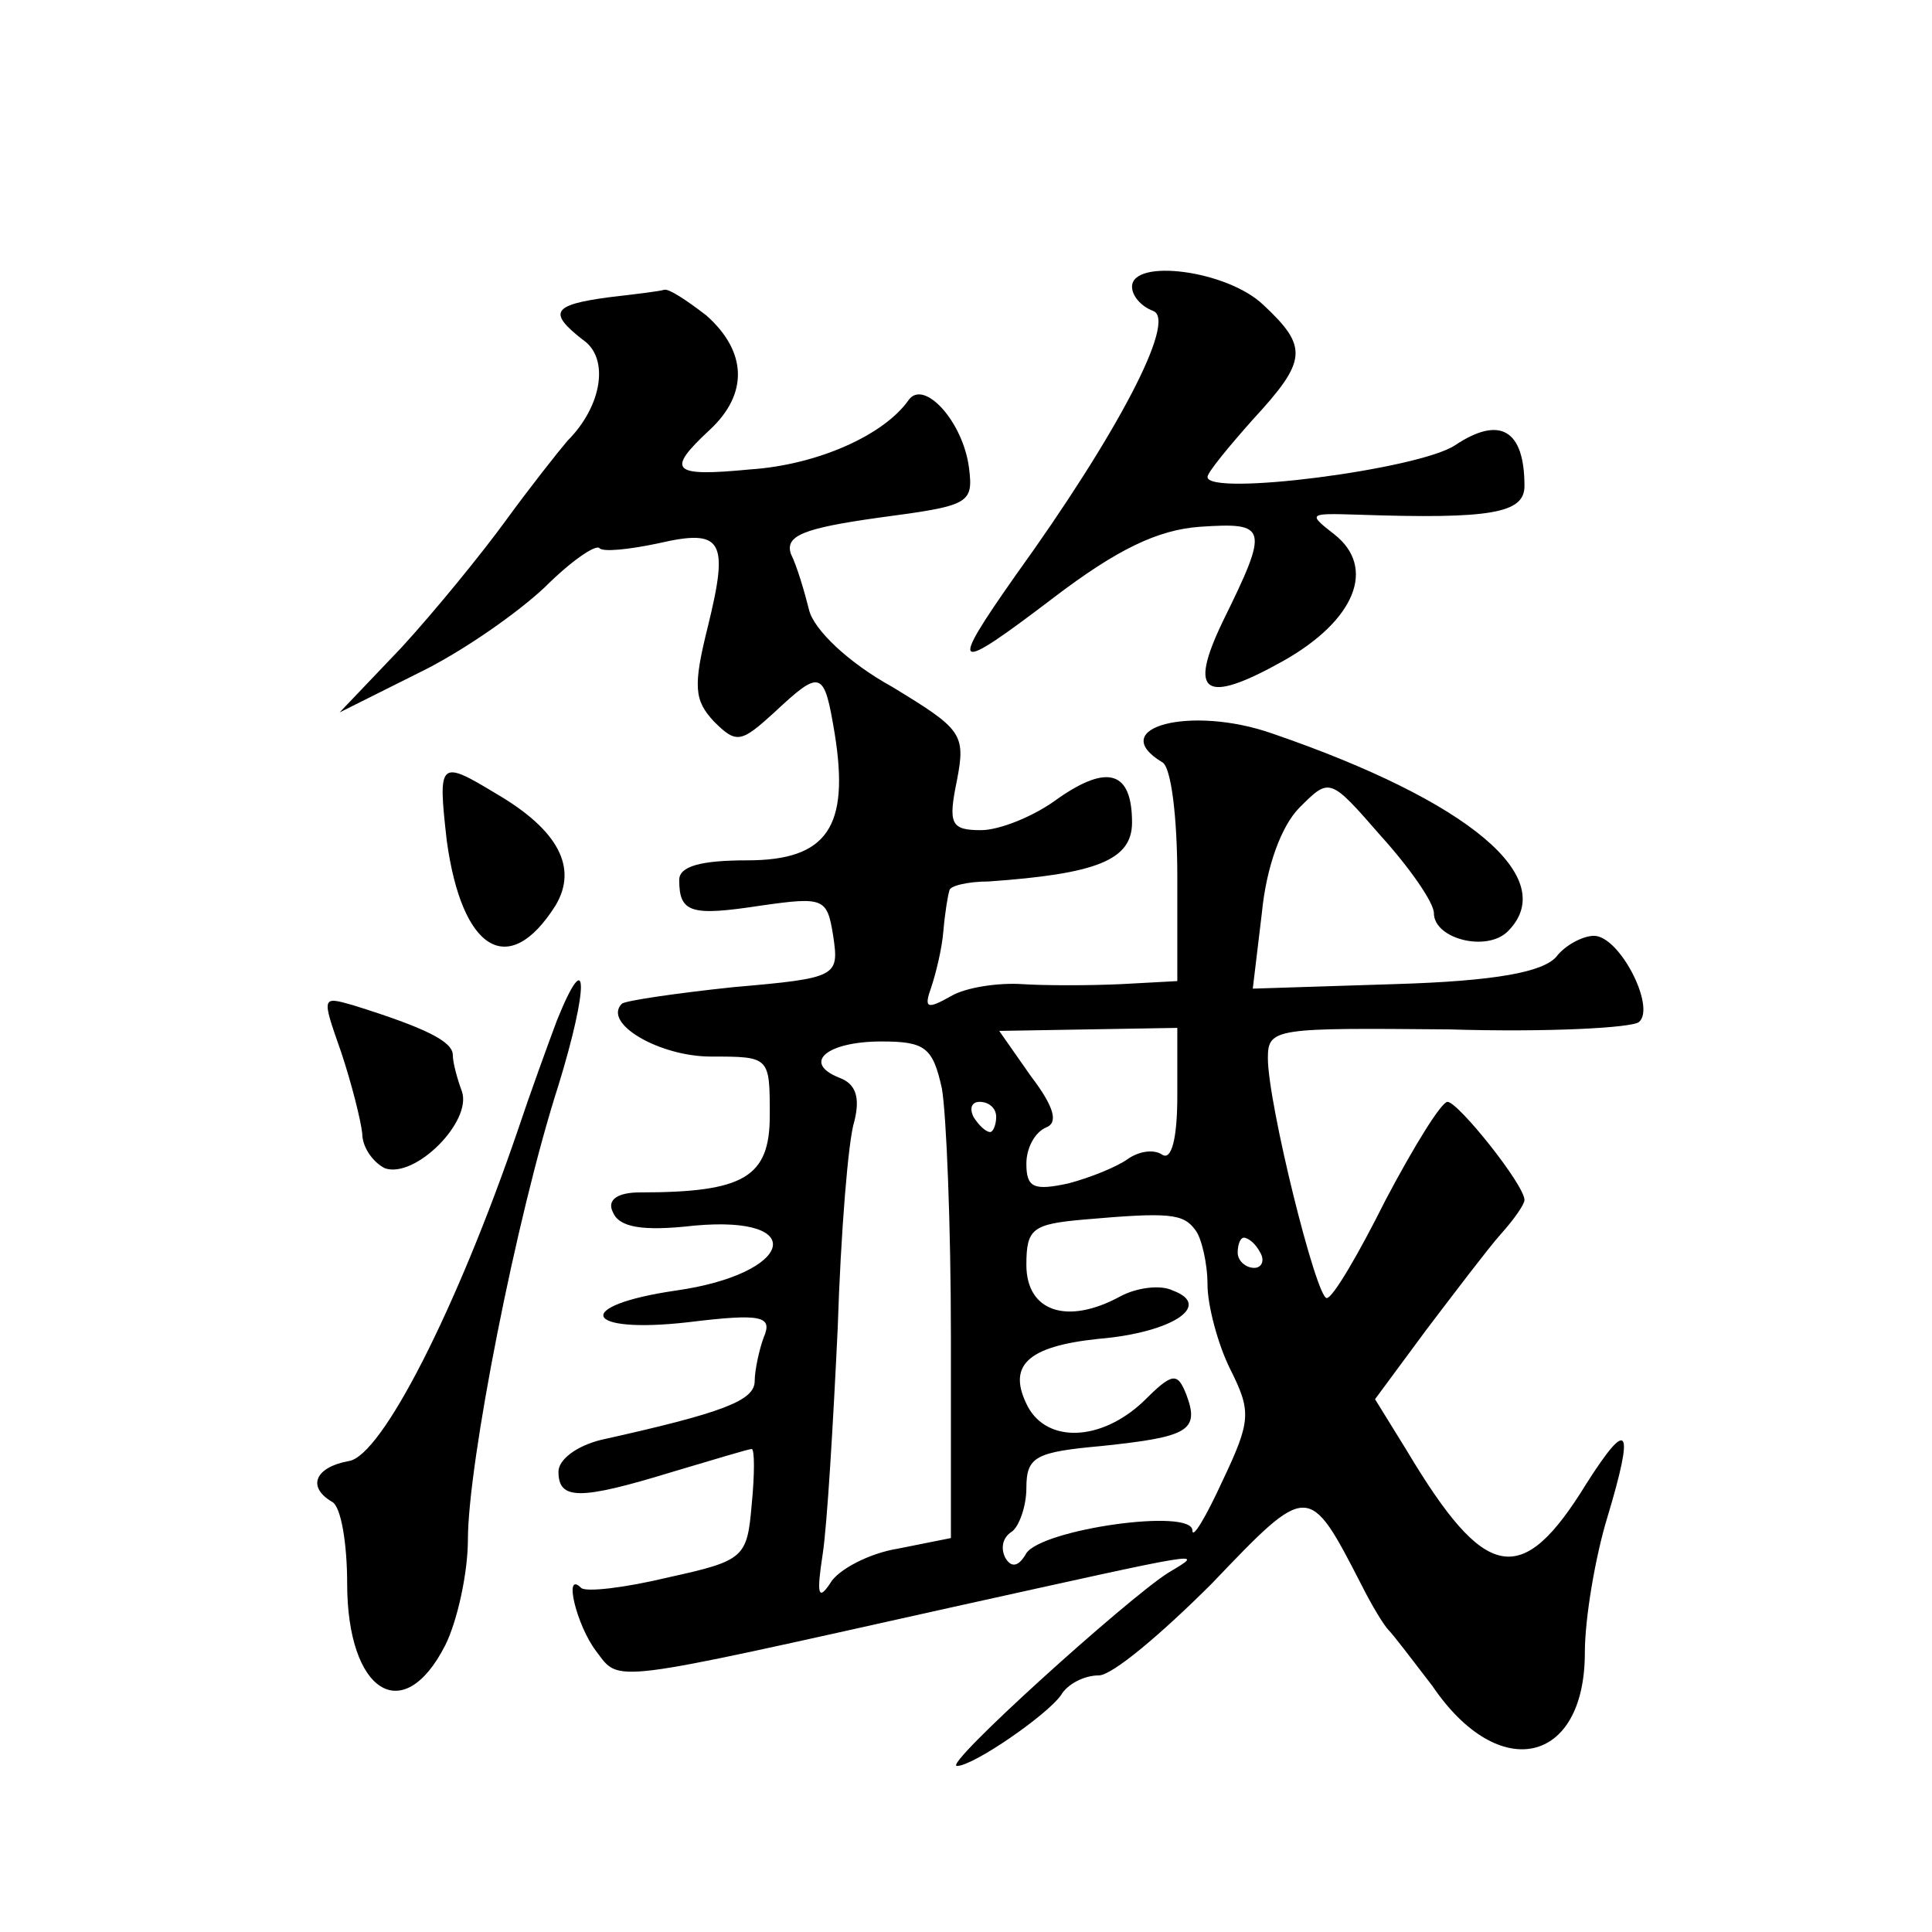 <?xml version="1.0" standalone="no"?>
<!DOCTYPE svg PUBLIC "-//W3C//DTD SVG 20010904//EN"
 "http://www.w3.org/TR/2001/REC-SVG-20010904/DTD/svg10.dtd">
<svg version="1.0" xmlns="http://www.w3.org/2000/svg"
 width="128pt" height="128pt" viewBox="0 0 128 128"
 preserveAspectRatio="xMidYMid meet">
<g transform="translate(0,128) scale(0.1,-0.1)"
fill="#0" stroke="none">
<path d="M750 1090 c0 -6 6 -13 14 -16 16 -6 -24 -82 -91 -175 -45 -64 -42 -66
25 -15 42 32 69 45 97 47 45 3 46 0 15 -63 -23 -48 -12 -55 40 -26 48 27 62 62
34 84 -18 14 -17 14 16 13 88 -3 110 1 110 19 0 37 -16 47 -46 27 -24 -16 -164
-34 -164 -21 0 3 14 20 30 38 36 39 37 48 7 76 -24 23 -87 31 -87 12z M403 1083
c-37 -5 -40 -10 -17 -28 18 -12 13 -44 -10 -67 -6 -7 -25 -31 -41 -53 -16 -22 -47
-60 -69 -84 l-41 -43 52 26 c29 14 66 40 84 57 17 17 33 28 36 26 2 -3 20 -1 39
3 43 10 47 2 33 -55 -10 -40 -9 -49 4 -63 15 -15 18 -14 40 6 31 29 33 28 40 -14
10 -62 -5 -84 -58 -84 -31 0 -45 -4 -45 -13 0 -22 8 -24 54 -17 42 6 44 5 48 -20
4 -27 3 -28 -66 -34 -38 -4 -72 -9 -74 -11 -13 -13 25 -35 59 -35 39 0 39 0 39
-39 0 -41 -17 -51 -86 -51 -15 0 -22 -5 -18 -13 4 -10 19 -13 54 -9 77 7 65 -32
-12 -43 -69 -10 -62 -29 8 -21 49 6 56 4 50 -10 -3 -8 -6 -22 -6 -29 0 -13 -21
-21 -102 -39 -16 -4 -28 -13 -28 -21 0 -19 14 -19 76 0 27 8 50 15 52 15 2 0 2
-17 0 -37 -3 -35 -5 -37 -55 -48 -29 -7 -55 -10 -58 -7 -12 12 -3 -25 10 -42 16
-21 6 -22 235 29 172 38 169 38 144 23 -27 -17 -150 -128 -140 -128 11 0 60 34
69 47 4 7 15 13 25 13 9 0 42 28 75 61 64 67 64 67 99 -1 7 -14 15 -27 18 -30 3
-3 16 -20 29 -37 44 -65 101 -52 101 22 0 23 7 64 15 90 18 60 14 66 -14 22 -43
-70 -67 -65 -119 22 l-21 34 34 46 c19 25 41 54 49 63 9 10 16 20 16 23 0 10 -44
65 -51 65 -4 0 -22 -29 -41 -65 -18 -36 -35 -65 -39 -65 -7 0 -39 129 -39 159 0
20 5 20 120 19 65 -2 122 1 126 5 11 10 -13 57 -30 57 -7 0 -19 -6 -25 -14 -9 -10
-40 -16 -107 -18 l-94 -3 6 50 c3 31 13 58 25 70 20 20 20 20 54 -19 19 -21 35
-44 35 -51 0 -17 35 -26 49 -12 35 35 -25 86 -156 131 -54 19 -111 4 -73 -19 6
-3 10 -37 10 -76 l0 -69 -37 -2 c-21 -1 -51 -1 -66 0 -15 1 -37 -2 -47 -8 -16 -9
-18 -8 -13 6 3 9 7 25 8 37 1 12 3 24 4 27 0 3 12 6 26 6 71 5 95 14 95 39 0 34
-16 39 -49 16 -16 -12 -39 -21 -51 -21 -20 0 -22 4 -16 33 6 31 3 34 -43 62 -29
16 -52 38 -55 51 -3 12 -8 29 -12 37 -4 12 8 17 58 24 60 8 63 9 60 33 -4 31 -30
59 -40 45 -16 -23 -60 -43 -105 -46 -52 -5 -56 -1 -27 26 26 24 25 52 -2 76 -13
10 -25 18 -28 17 -3 -1 -20 -3 -37 -5z m377 -529 c0 -29 -4 -43 -10 -39 -6 4 -16
2 -23 -3 -7 -5 -24 -12 -39 -16 -23 -5 -28 -3 -28 13 0 11 6 21 13 24 8 3 6 13
-10 34 l-21 30 59 1 59 1 0 -45z m-156 5 c3 -17 6 -91 6 -165 l0 -133 -35 -7 c-19
-3 -40 -14 -45 -23 -8 -12 -9 -7 -5 19 3 19 7 87 10 150 2 63 7 125 11 137 4 16
1 25 -10 29 -25 10 -8 24 28 24 29 0 34 -4 40 -31z m36 -19 c0 -5 -2 -10 -4 -10
-3 0 -8 5 -11 10 -3 6 -1 10 4 10 6 0 11 -4 11 -10z m132 -75 c4 -5 8 -22 8 -36
0 -14 7 -40 15 -56 14 -28 14 -34 -5 -74 -11 -24 -20 -39 -20 -33 0 15 -99 1 -110
-15 -5 -9 -10 -10 -14 -3 -3 6 -2 13 4 17 5 3 10 17 10 29 0 21 6 24 50 28 57 6
65 10 56 34 -6 15 -9 15 -29 -5 -28 -26 -63 -27 -76 -3 -14 27 -1 40 47 45 48 4
76 22 49 32 -8 4 -24 2 -35 -4 -35 -19 -62 -10 -62 21 0 24 4 27 38 30 57 5 66
4 74 -7z m43 -15 c3 -5 1 -10 -4 -10 -6 0 -11 5 -11 10 0 6 2 10 4 10 3 0 8 -4
11 -10z M296 723 c10 -73 41 -92 72 -43 15 25 2 50 -39 74 -38 23 -39 22 -33 -31z
M369 604 c-6 -16 -18 -49 -26 -73 -40 -117 -90 -216 -112 -219 -22 -4 -28 -17 -11
-27 6 -3 10 -28 10 -54 0 -72 37 -96 65 -41 8 16 15 48 15 70 0 50 32 214 60 301
20 65 20 95 -1 43z M226 583 c7 -21 13 -45 14 -54 0 -9 7 -19 15 -23 20 -7 58 31
51 51 -3 8 -6 19 -6 24 0 9 -18 18 -66 33 -21 6 -21 6 -8 -31z"/>
</g>
</svg>
